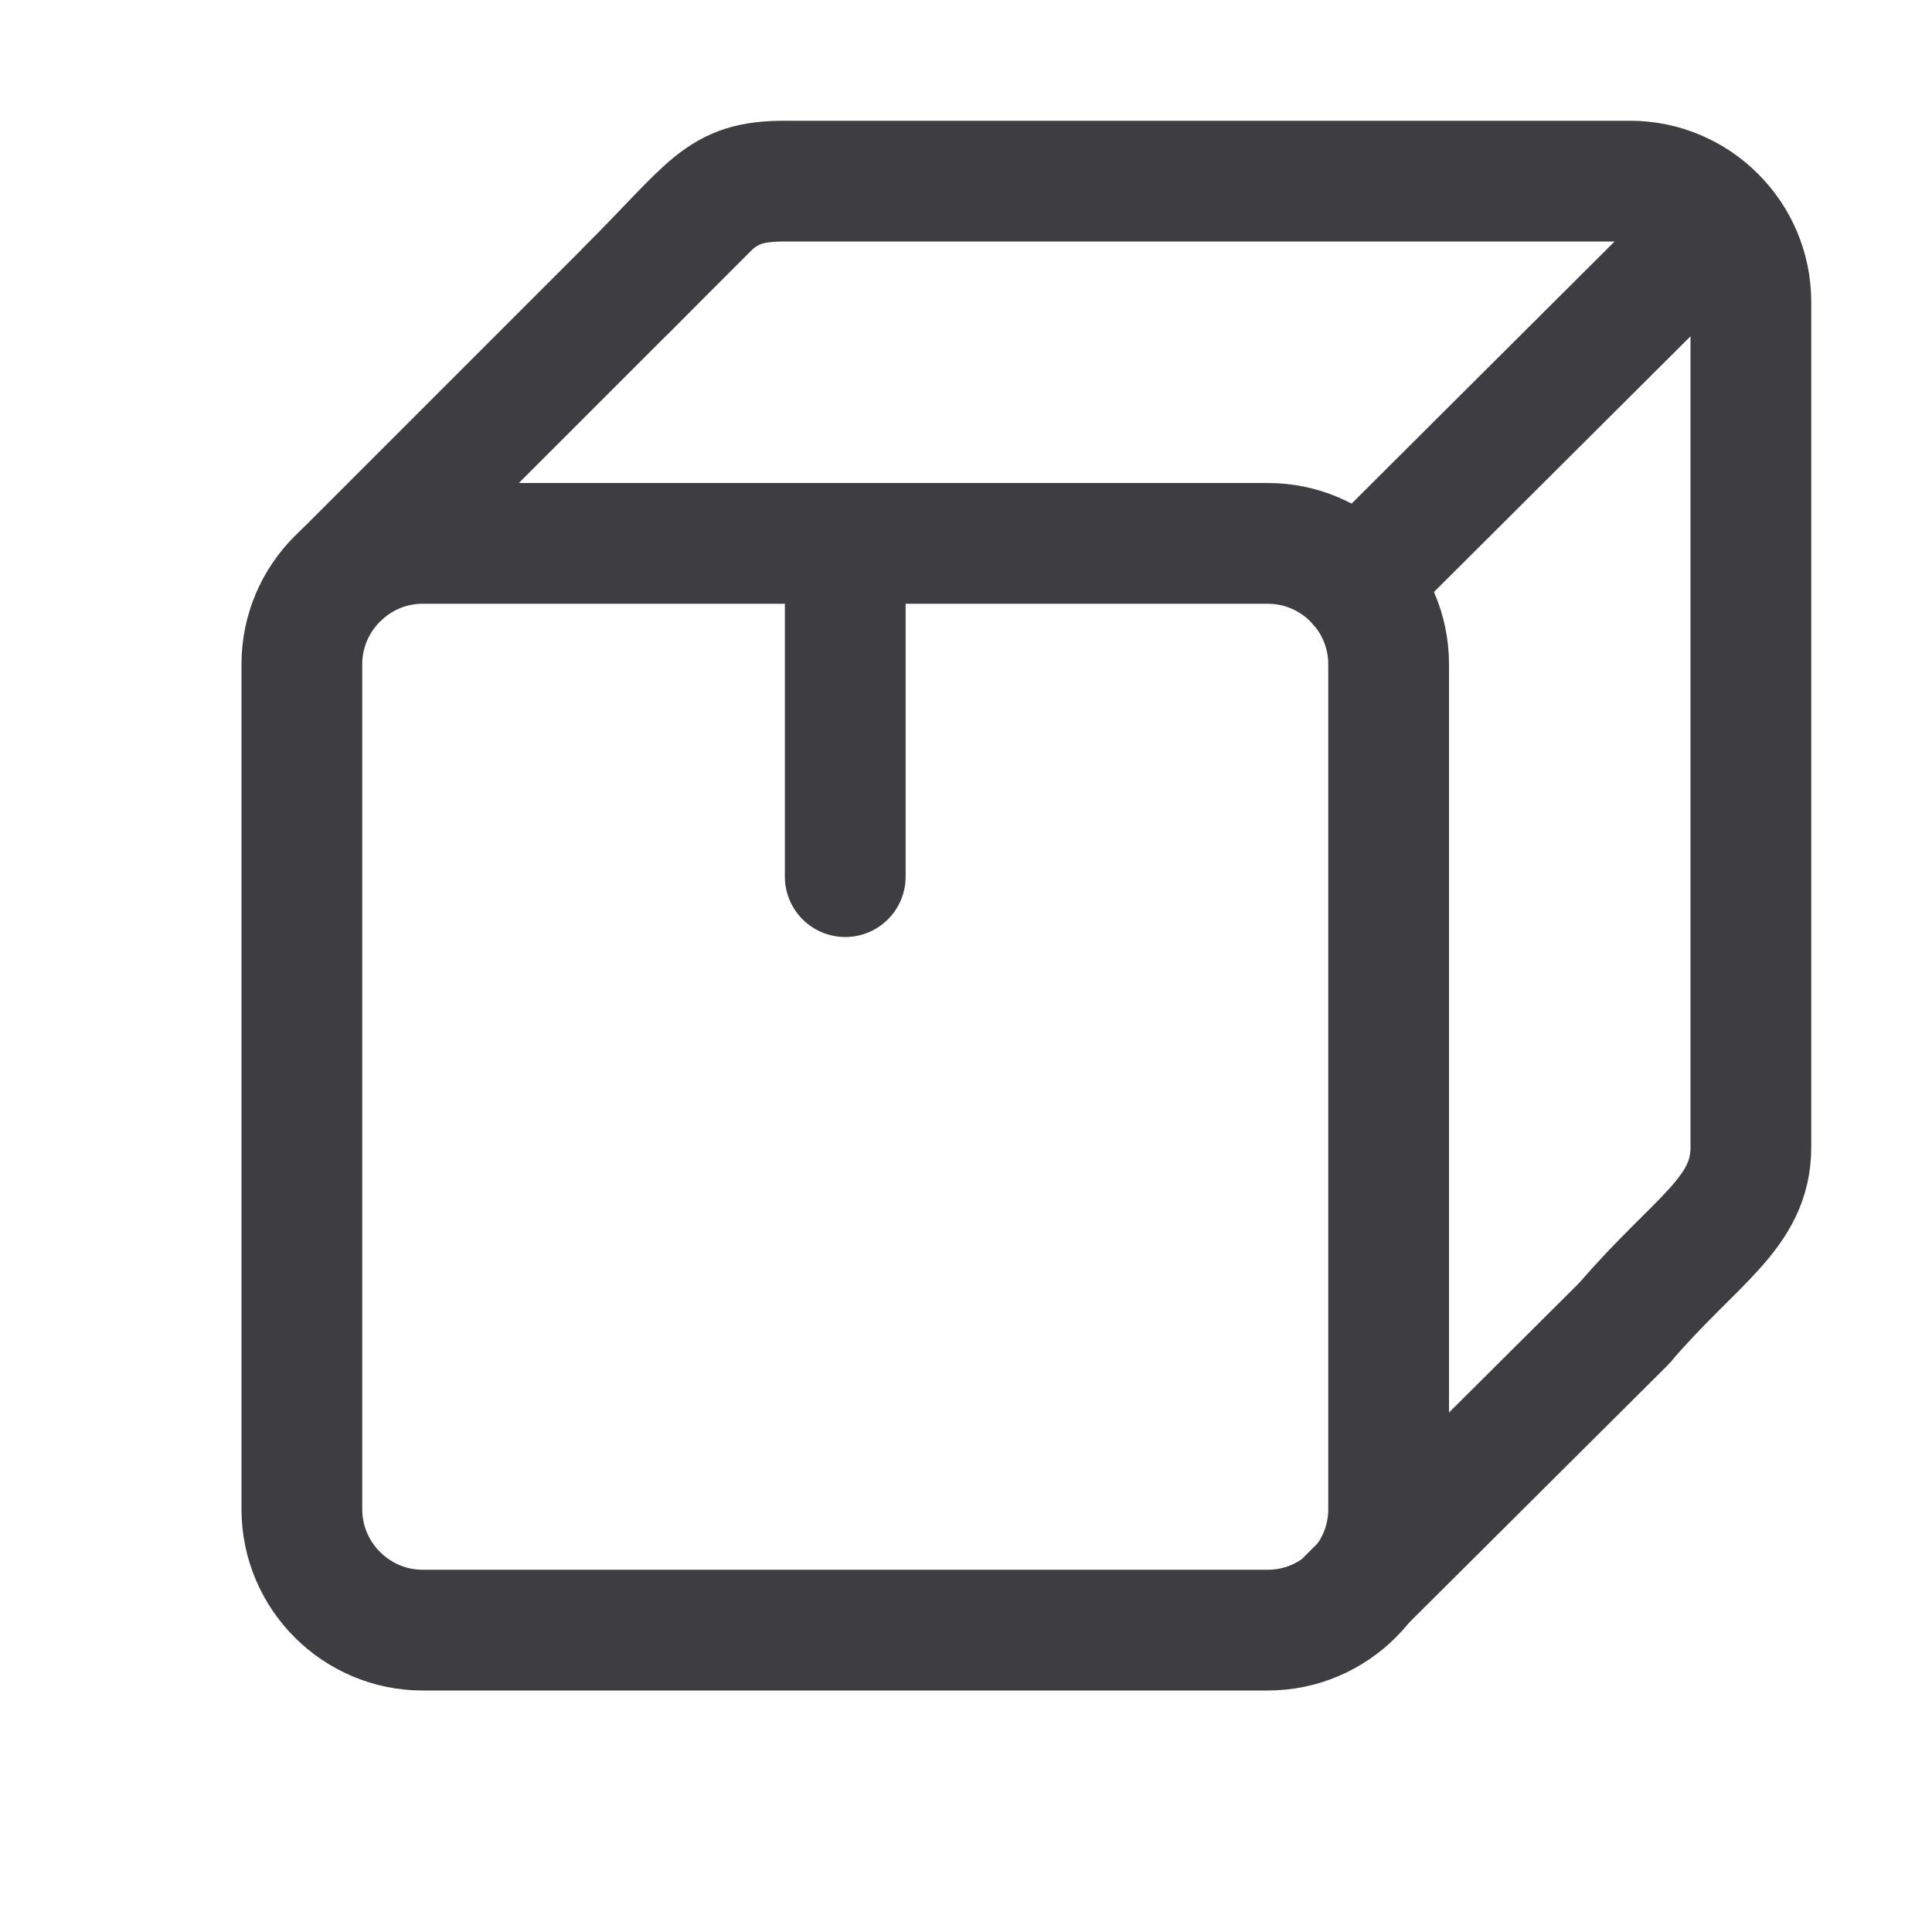 <svg width="16" height="16" viewBox="0 0 16 16" fill="none" xmlns="http://www.w3.org/2000/svg">
<path d="M5.17 2.42C5.9 1.69 5.95 1.5 6.5 1.5H13.5C14.05 1.5 14.5 1.95 14.5 2.5V9.5C14.5 10.05 14.04 10.27 13.45 10.96" stroke="#3D3D42" stroke-miterlimit="10"/>
<path d="M10.5 13.5H3.5C2.95 13.5 2.5 13.05 2.5 12.5V5.5C2.5 4.95 2.95 4.5 3.5 4.5H10.5C11.05 4.5 11.5 4.95 11.5 5.5V12.5C11.5 13.05 11.05 13.5 10.5 13.5Z" stroke="#3D3D42" stroke-miterlimit="10" stroke-linecap="round"/>
<path d="M2.84 4.75L5.9 1.69" stroke="#3D3D42" stroke-miterlimit="10" stroke-linecap="round"/>
<path d="M11.24 4.83L14.23 1.85" stroke="#3D3D42" stroke-miterlimit="10" stroke-linecap="round"/>
<path d="M11.16 13.24L13.45 10.96" stroke="#3D3D42" stroke-miterlimit="10" stroke-linecap="round"/>
<path d="M7 4.5V7.26" stroke="#3D3D42" stroke-miterlimit="10" stroke-linecap="round"/>
</svg>
